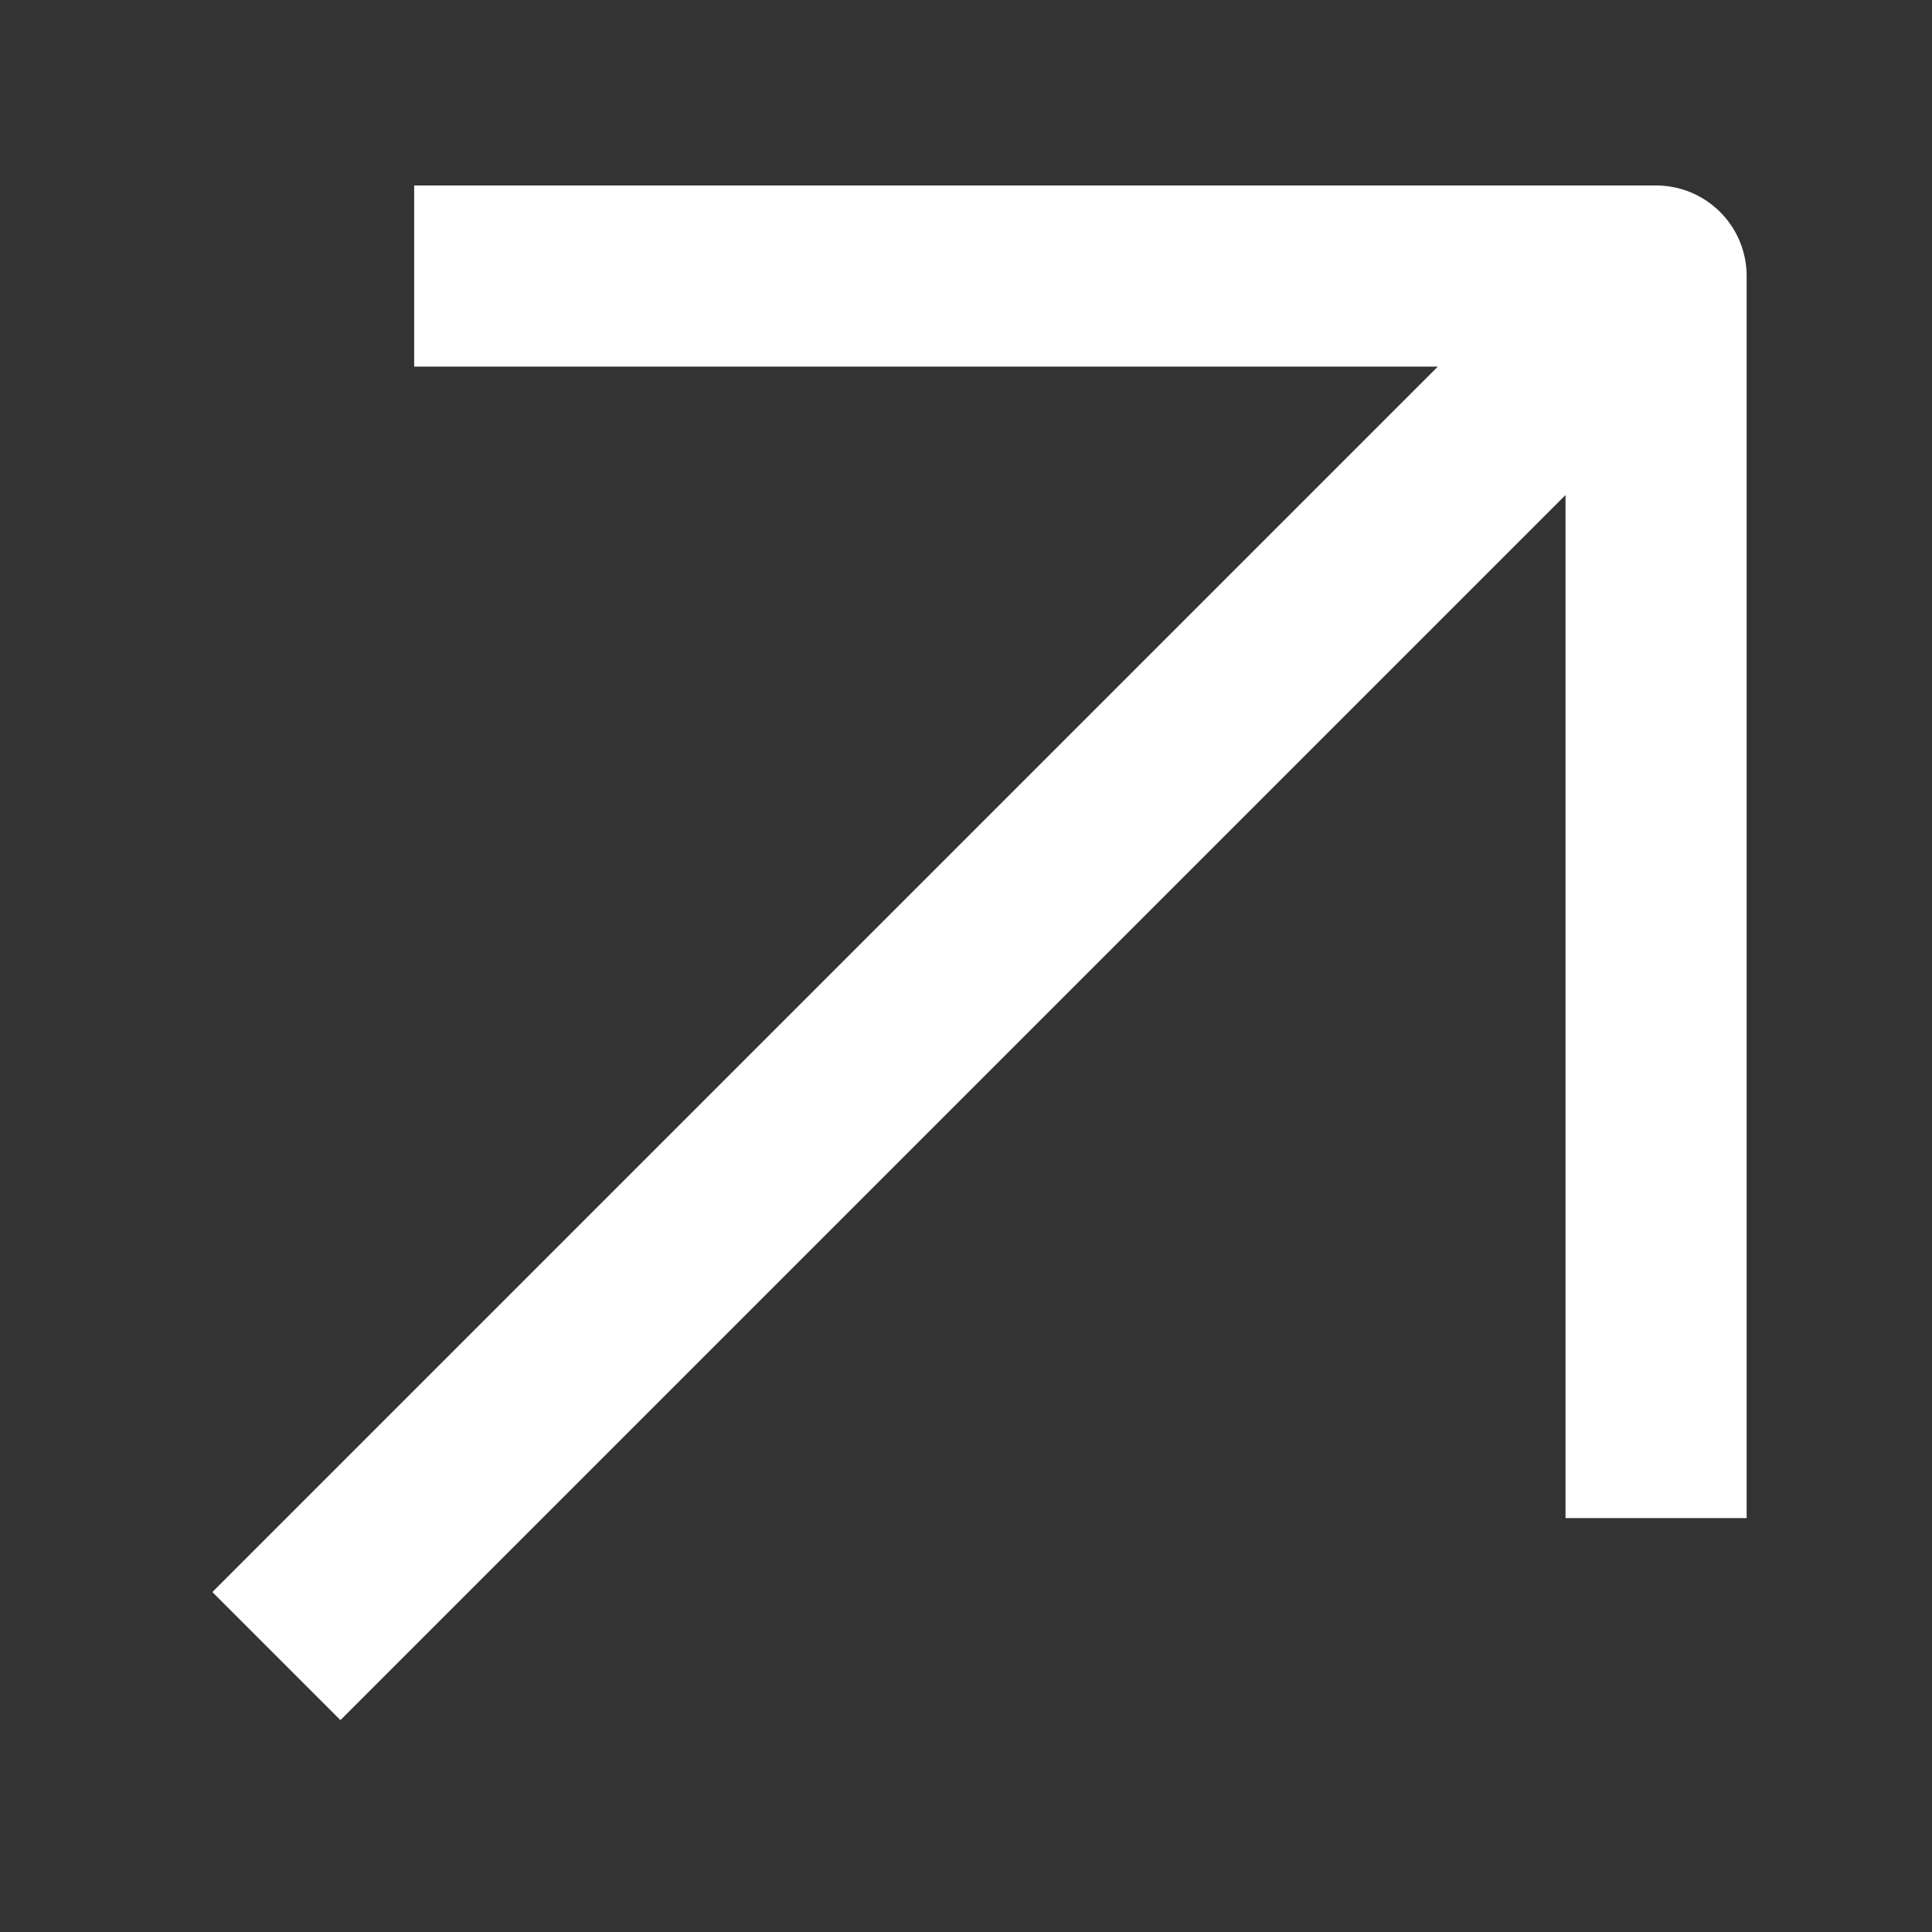 <svg width="16" height="16" viewBox="0 0 16 16" fill="none" xmlns="http://www.w3.org/2000/svg">
<rect x="0" y="0" width="16" height="16" fill="#333333" stroke="none"/>
<g clip-path="url(#clip0_752_255)">
<path d="M13.718 2.286L2.289 13.715" stroke="white" stroke-width="1.5" stroke-linejoin="round"/>
<path d="M3.43 2.286H13.715V12.572" stroke="white" stroke-width="1.5" stroke-linejoin="round"/>
</g>
<defs>
<clipPath id="clip0_752_255">
<rect width="16" height="16" fill="white"/>
</clipPath>
</defs>
</svg>
